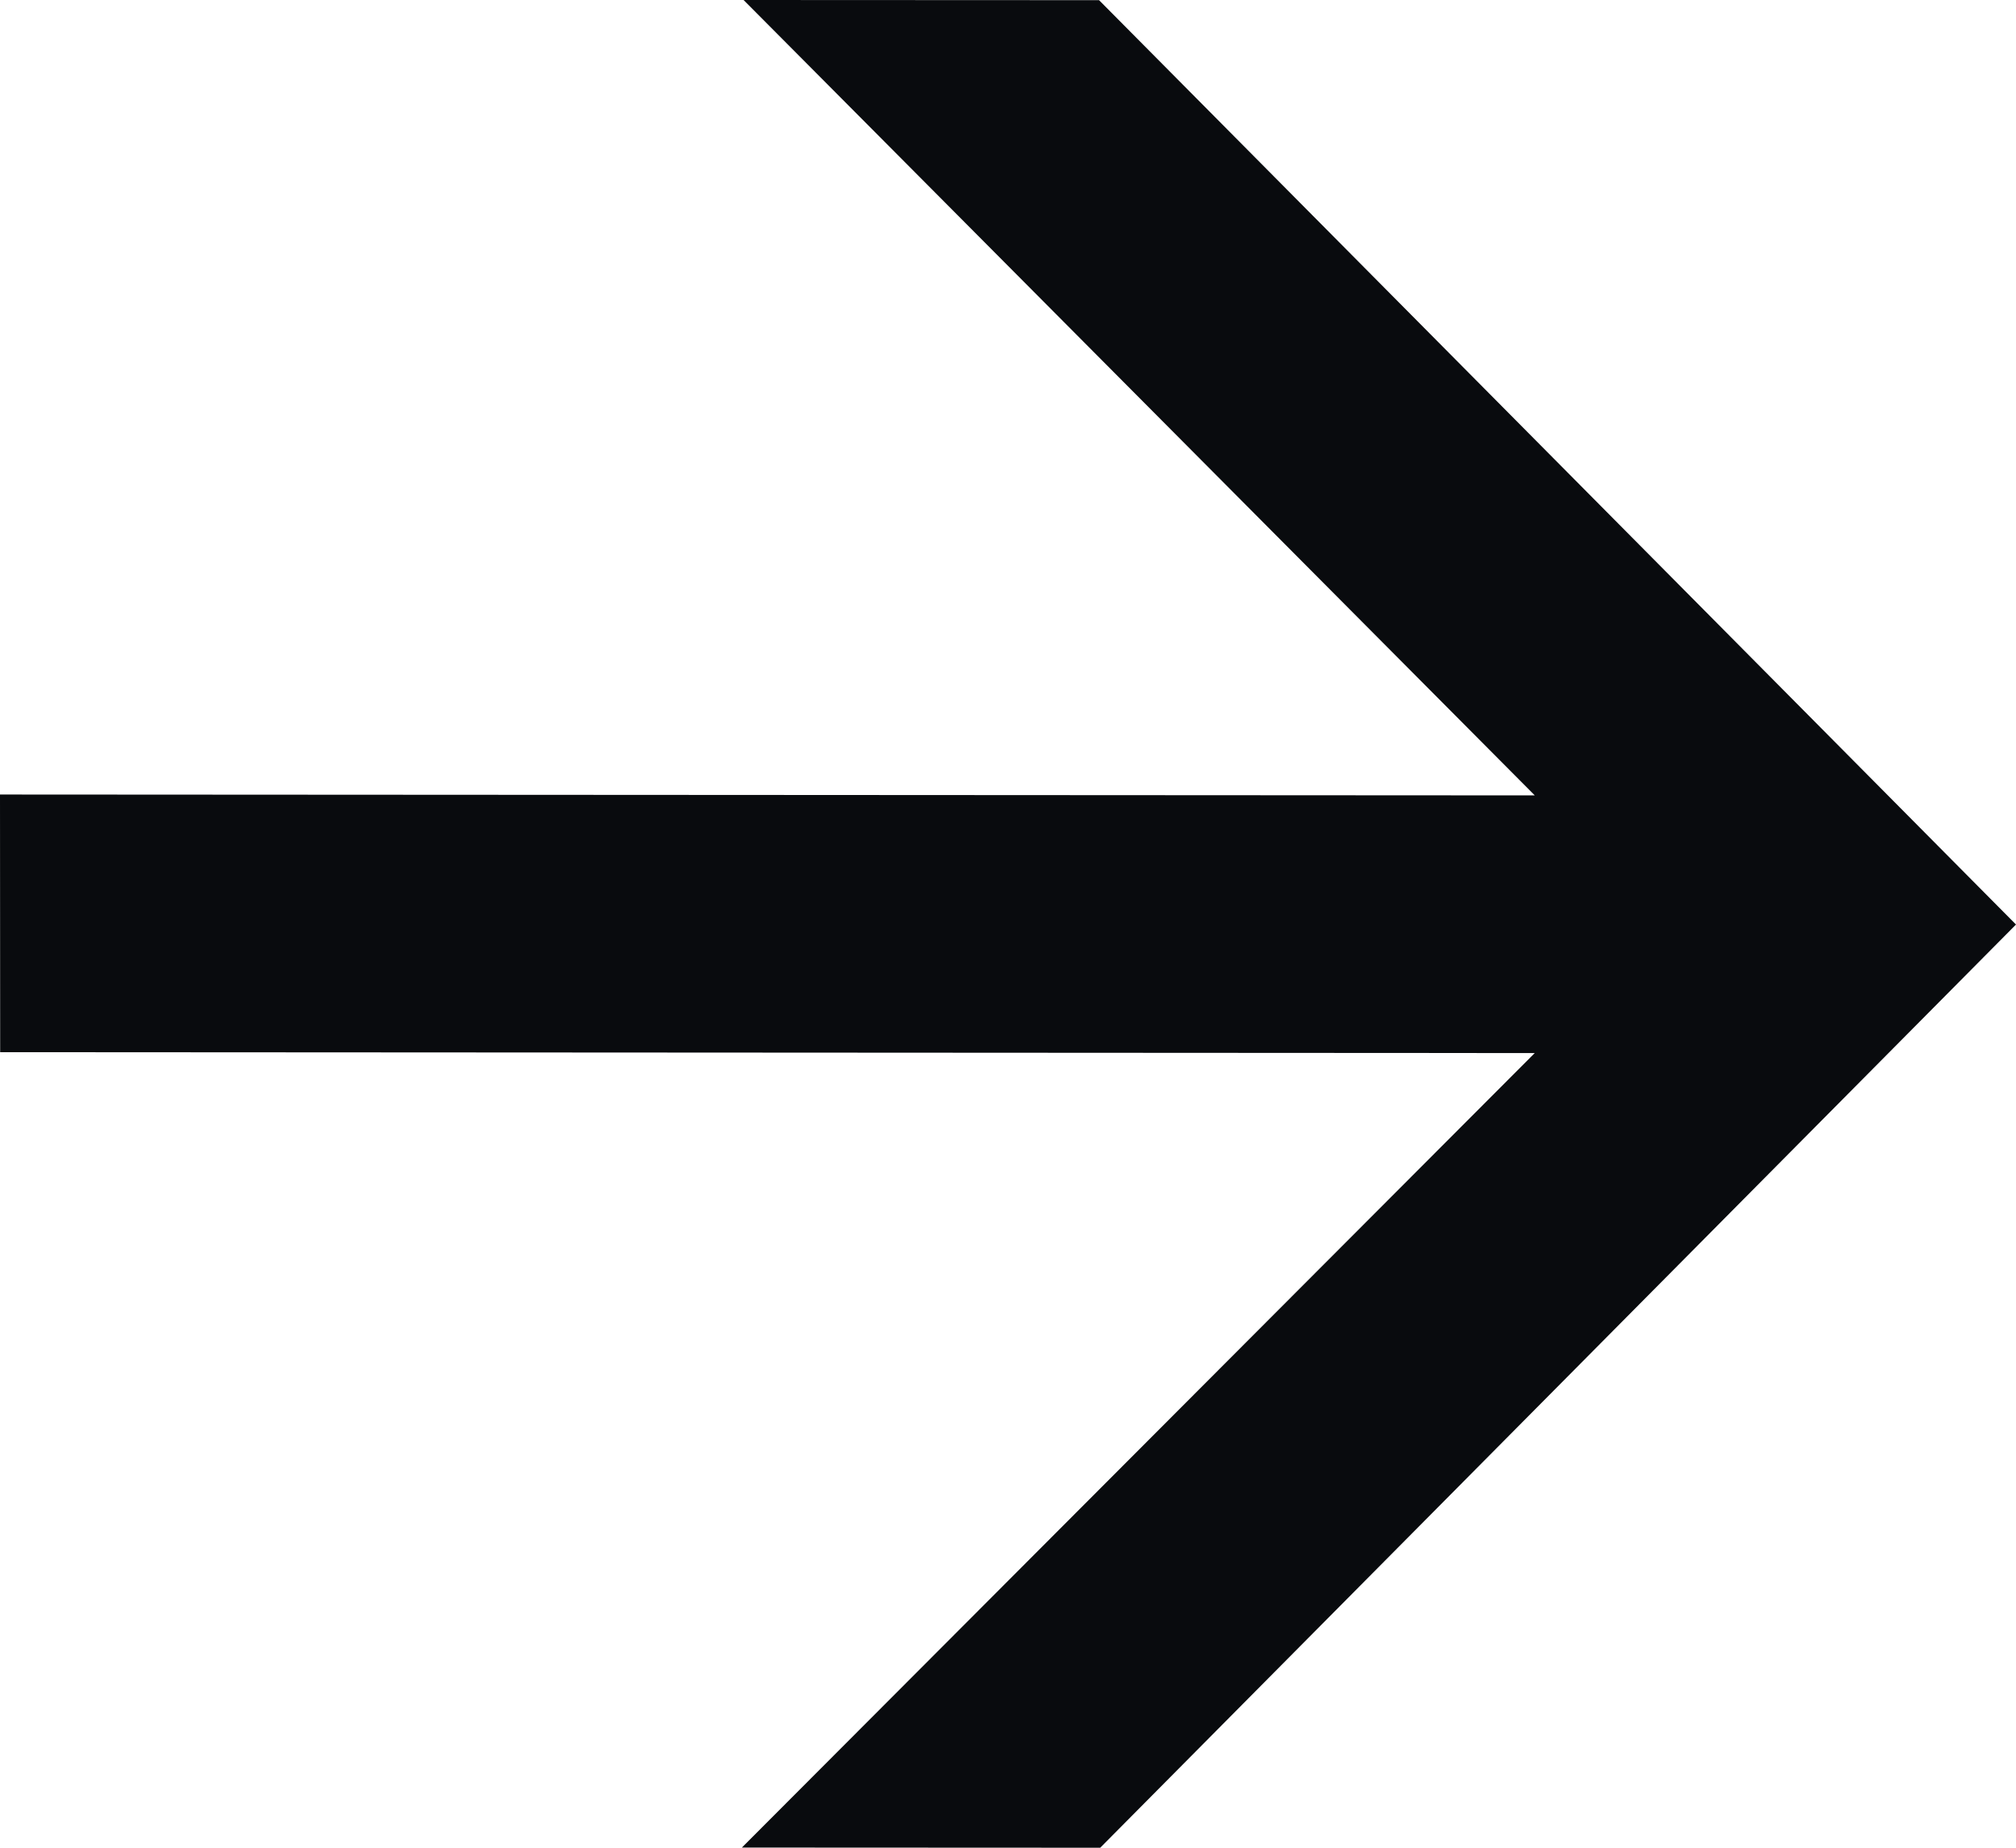 <?xml version="1.0" encoding="utf-8"?>
<svg xmlns="http://www.w3.org/2000/svg" fill="none" height="100%" overflow="visible" preserveAspectRatio="none" style="display: block;" viewBox="0 0 12 11" width="100%">
<path d="M0 4.73L10.632 4.736L9.769 5.372L4.426 0L6.542 0.001L12 5.504L6.549 11L4.416 10.999L9.77 5.633L10.633 6.27L0.001 6.264L0 4.73Z" fill="#090B0E" id="arrow"/>
</svg>
